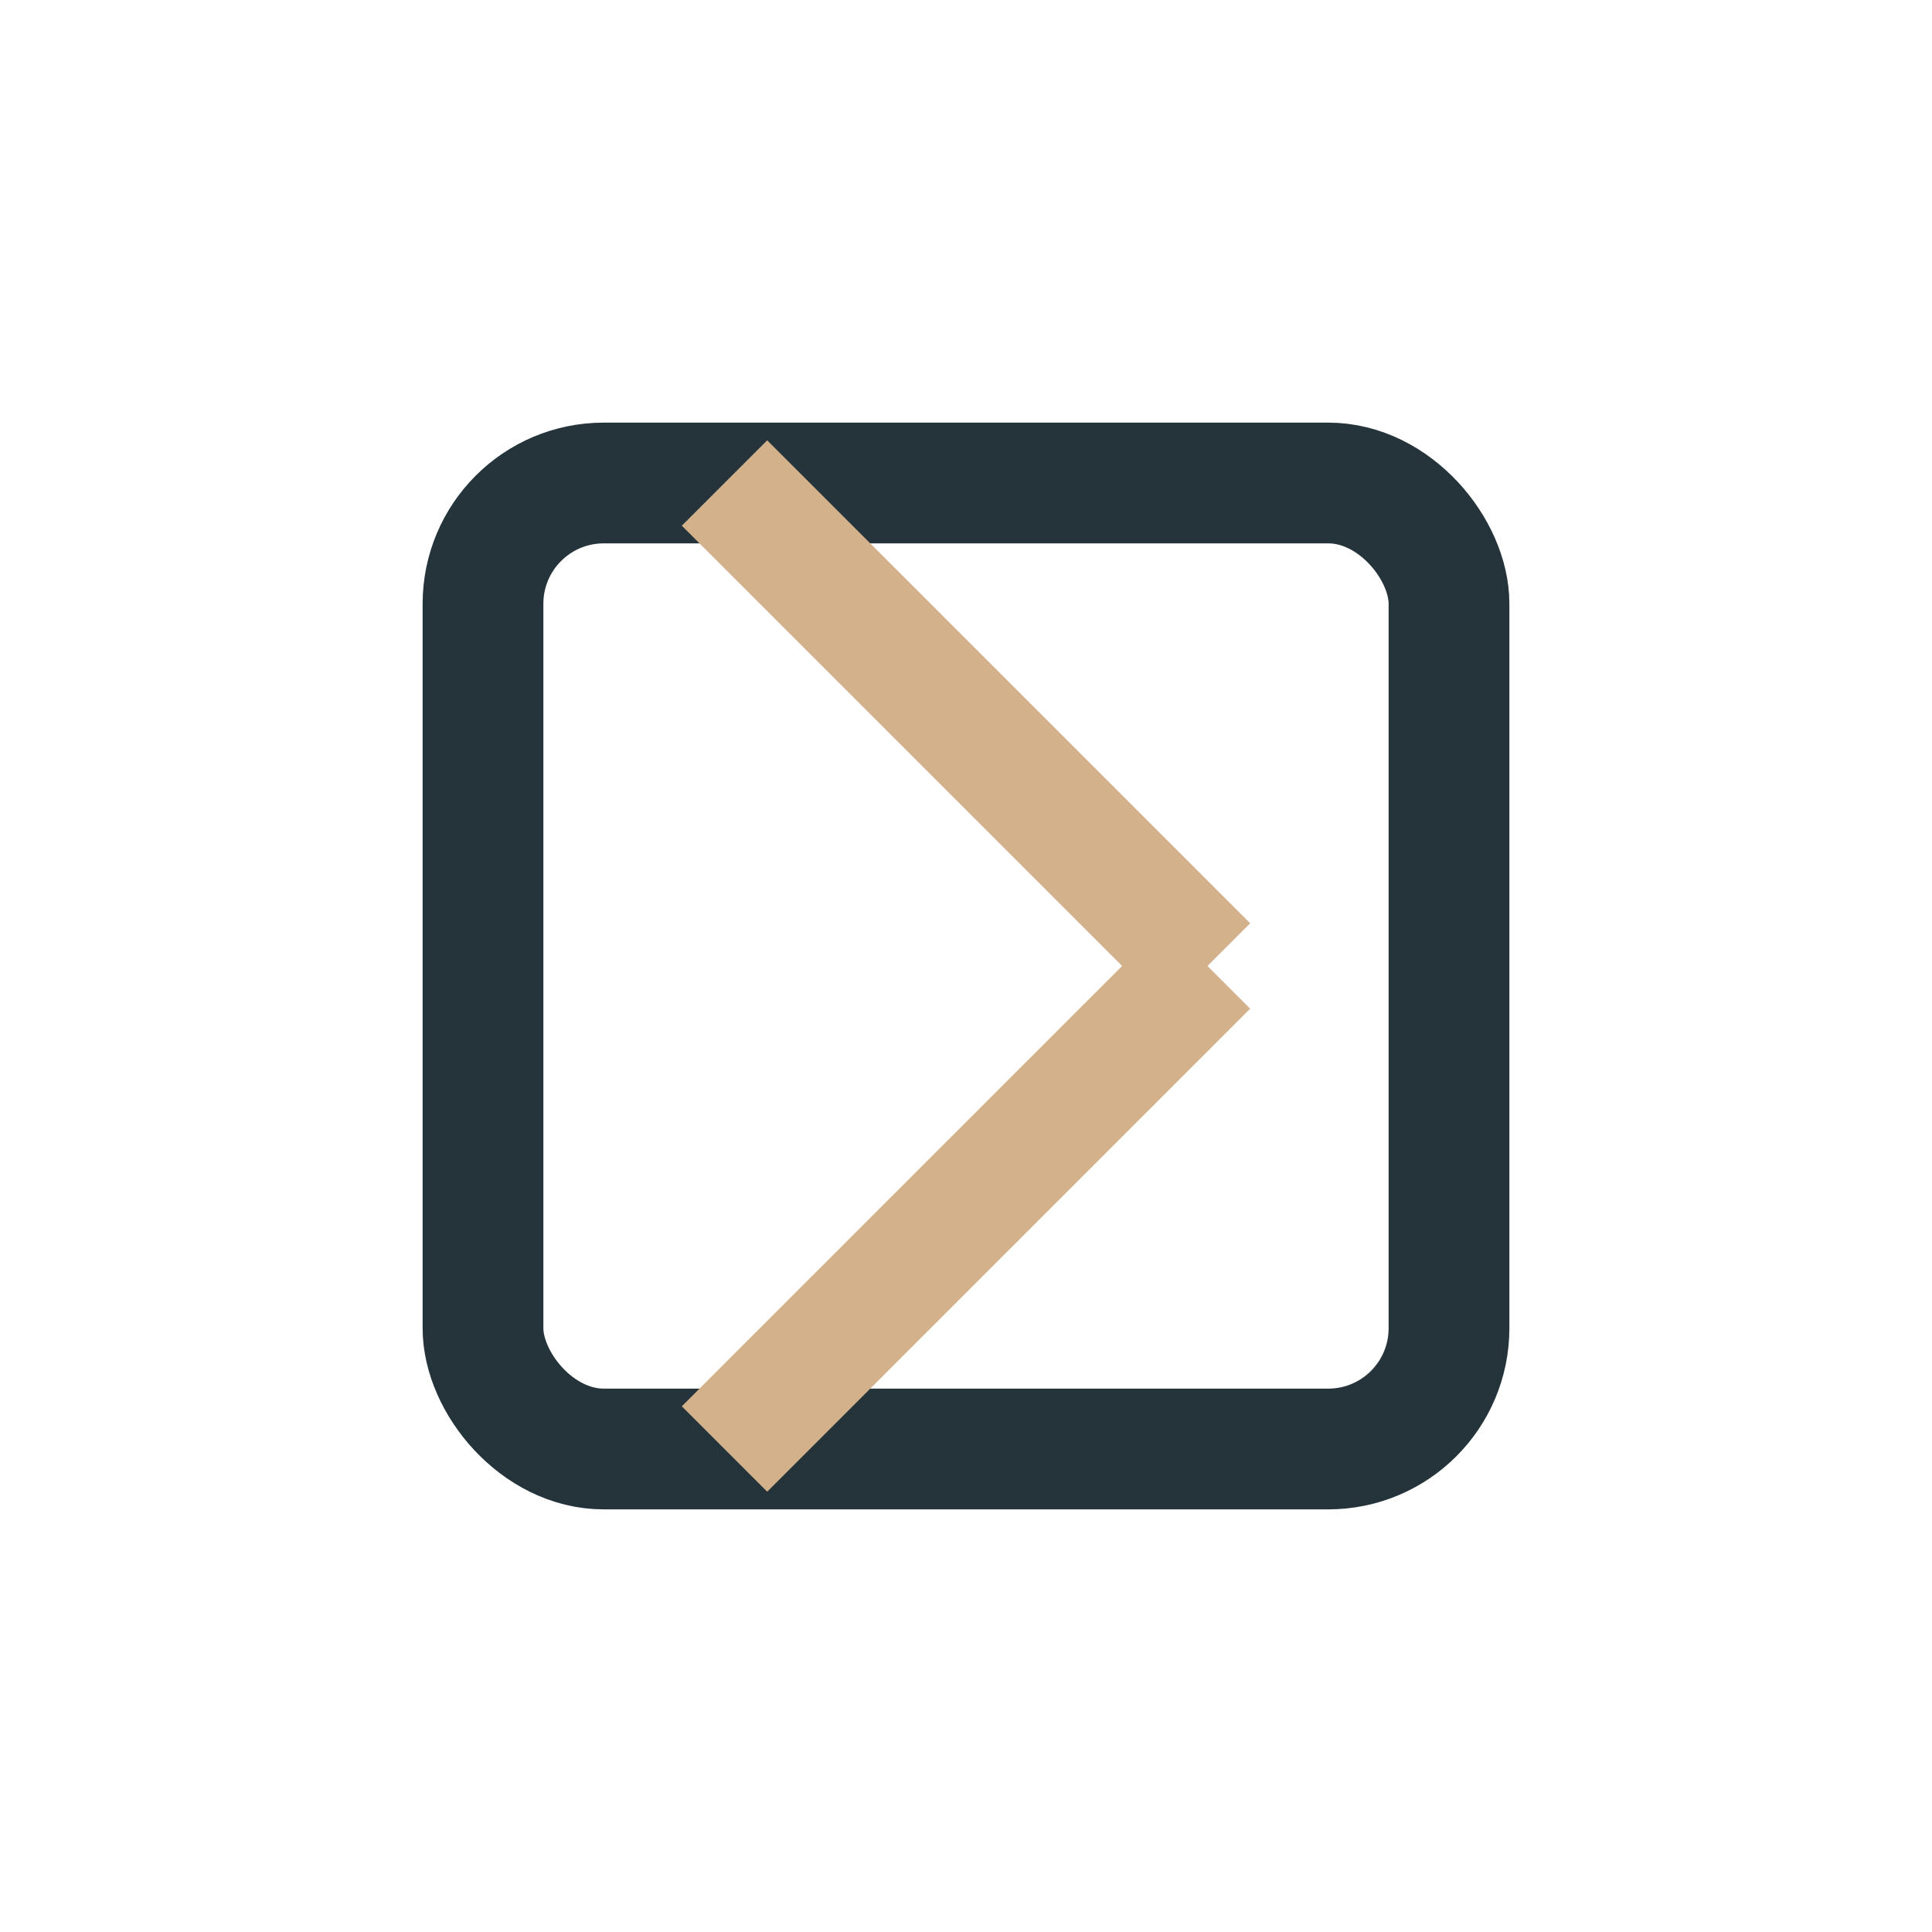 <?xml version="1.0" encoding="UTF-8"?>
<svg xmlns="http://www.w3.org/2000/svg" width="32" height="32" viewBox="0 0 32 32"><rect x="8" y="8" width="16" height="16" rx="2" fill="none" stroke="#25343B" stroke-width="2"/><path d="M12 24l8-8M12 8l8 8" stroke="#D2B18B" stroke-width="2"/></svg>